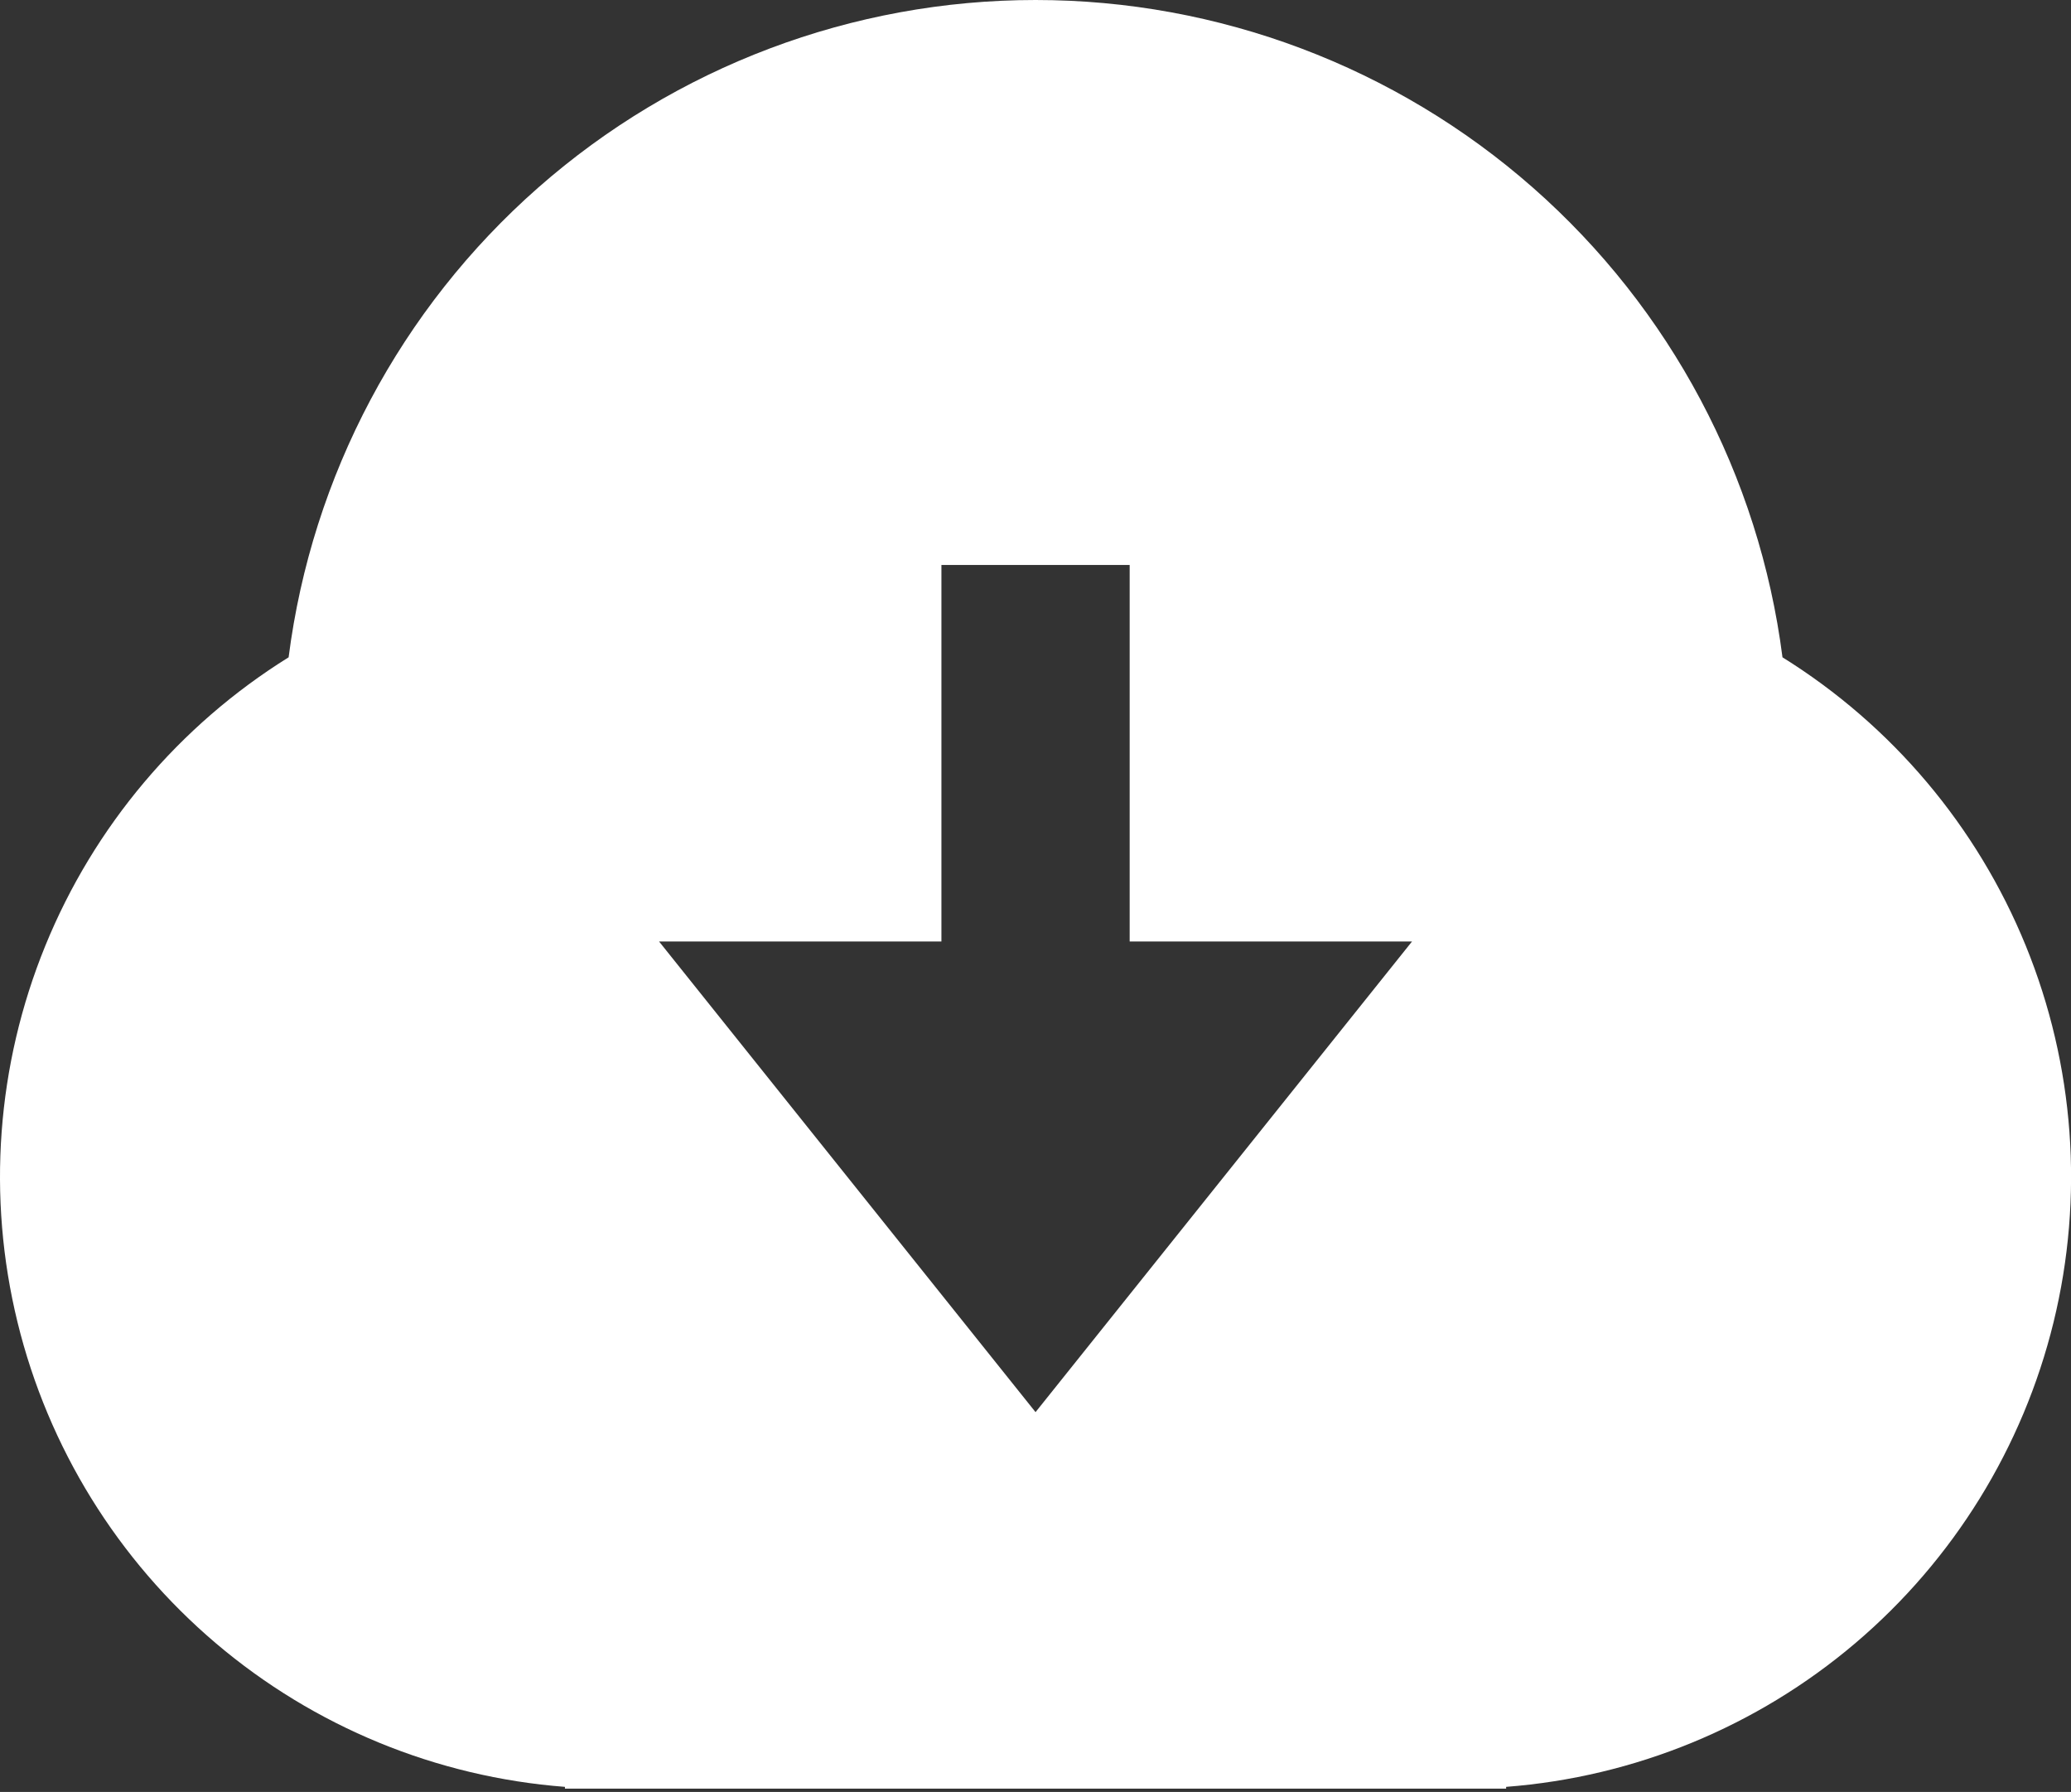 <?xml version="1.0" encoding="UTF-8"?> <svg xmlns="http://www.w3.org/2000/svg" width="89" height="77" viewBox="0 0 89 77" fill="none"><rect x="0" y="0" width="89" height="77" fill="#333333" stroke="none"/> <path d="M24.278 76.782C18.753 76.358 13.504 74.199 9.279 70.613C5.054 67.028 2.07 62.199 0.753 56.817C-0.564 51.434 -0.146 45.773 1.946 40.642C4.038 35.511 7.698 31.172 12.403 28.245C13.404 20.439 17.215 13.266 23.123 8.067C29.032 2.868 36.632 0 44.502 0C52.372 0 59.972 2.868 65.88 8.067C71.788 13.266 75.6 20.439 76.601 28.245C81.306 31.172 84.966 35.511 87.058 40.642C89.15 45.773 89.567 51.434 88.25 56.817C86.933 62.199 83.949 67.028 79.725 70.613C75.5 74.199 70.25 76.358 64.725 76.782V76.859H24.278V76.782ZM48.547 40.456V24.277H40.457V40.456H28.323L44.502 60.68L60.681 40.456H48.547Z" fill="white"></path> </svg> 